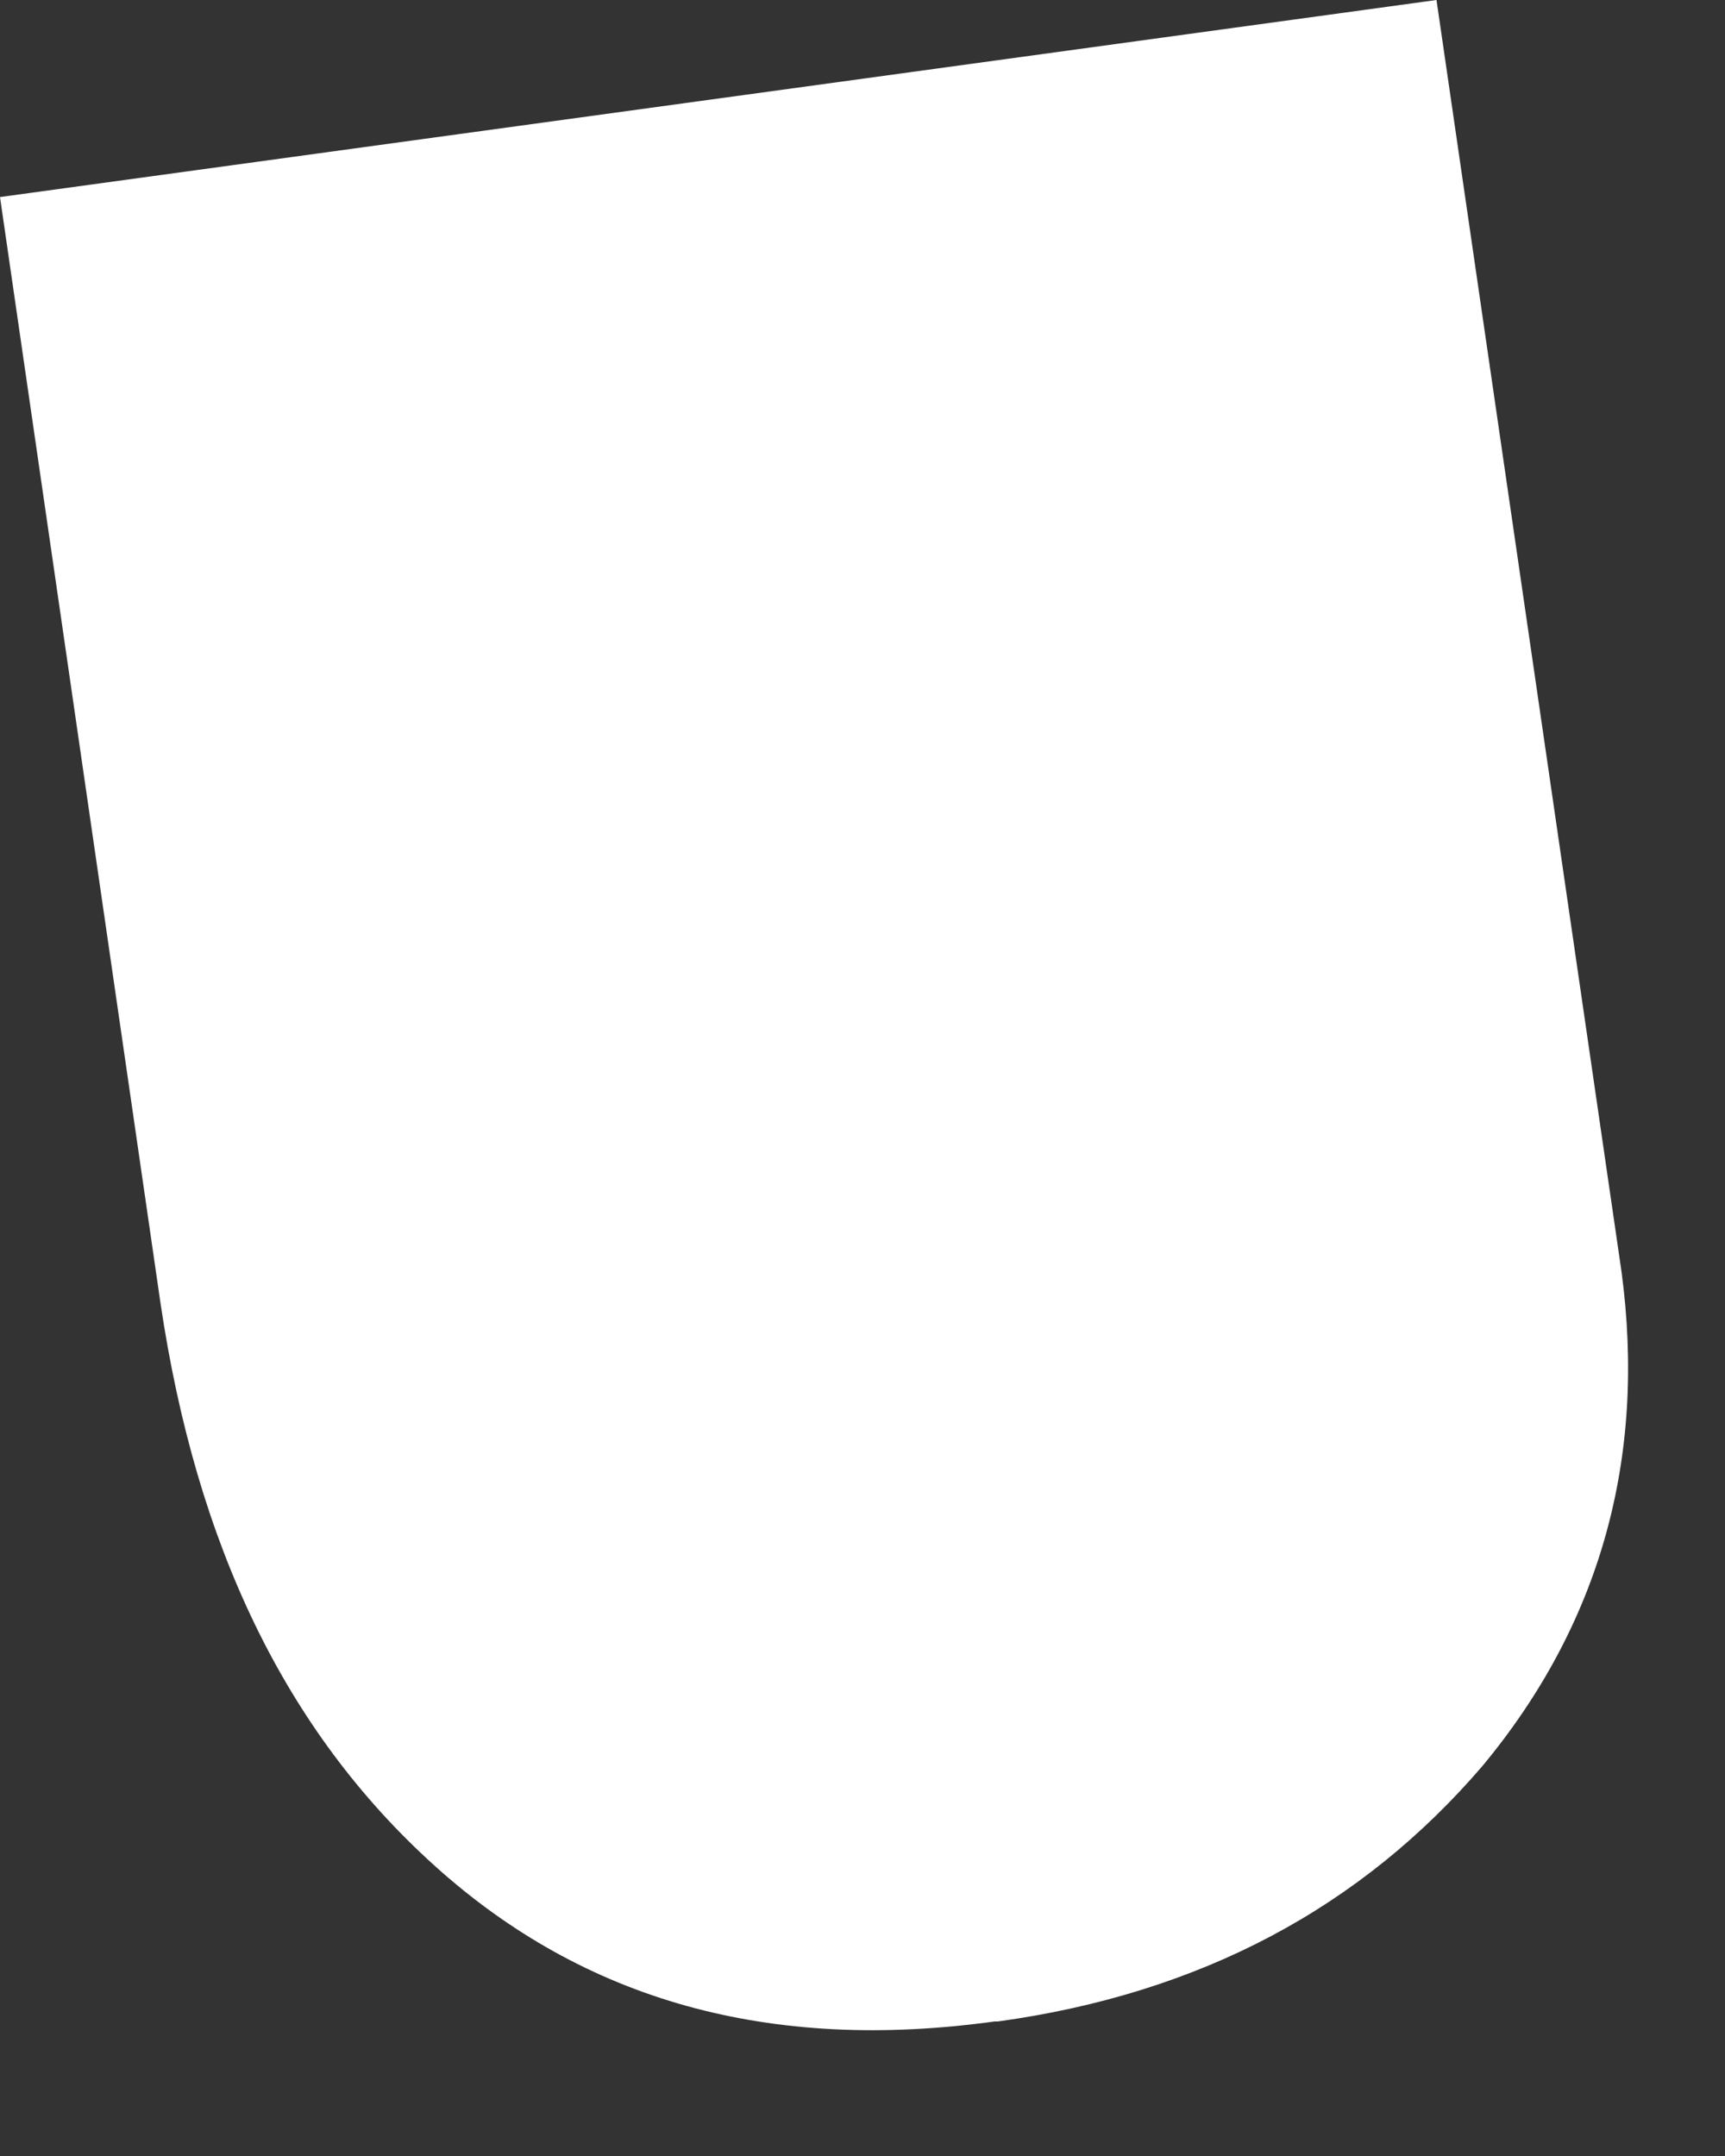 <?xml version="1.0" encoding="utf-8"?>
<svg xmlns="http://www.w3.org/2000/svg" fill="none" height="100%" overflow="visible" preserveAspectRatio="none" style="display: block;" viewBox="0 0 4 5" width="100%">
<rect x="0" y="0" width="4" height="5" fill="#333333" stroke="none"/>
<path d="M2.314 4.688C2.785 4.623 3.157 4.423 3.438 4.095C3.711 3.766 3.818 3.381 3.76 2.949L3.331 0L0 0.457L0.372 3.021C0.455 3.582 0.661 4.014 1.008 4.327C1.355 4.64 1.785 4.76 2.306 4.688" fill="white" id="Vector"/>
</svg>